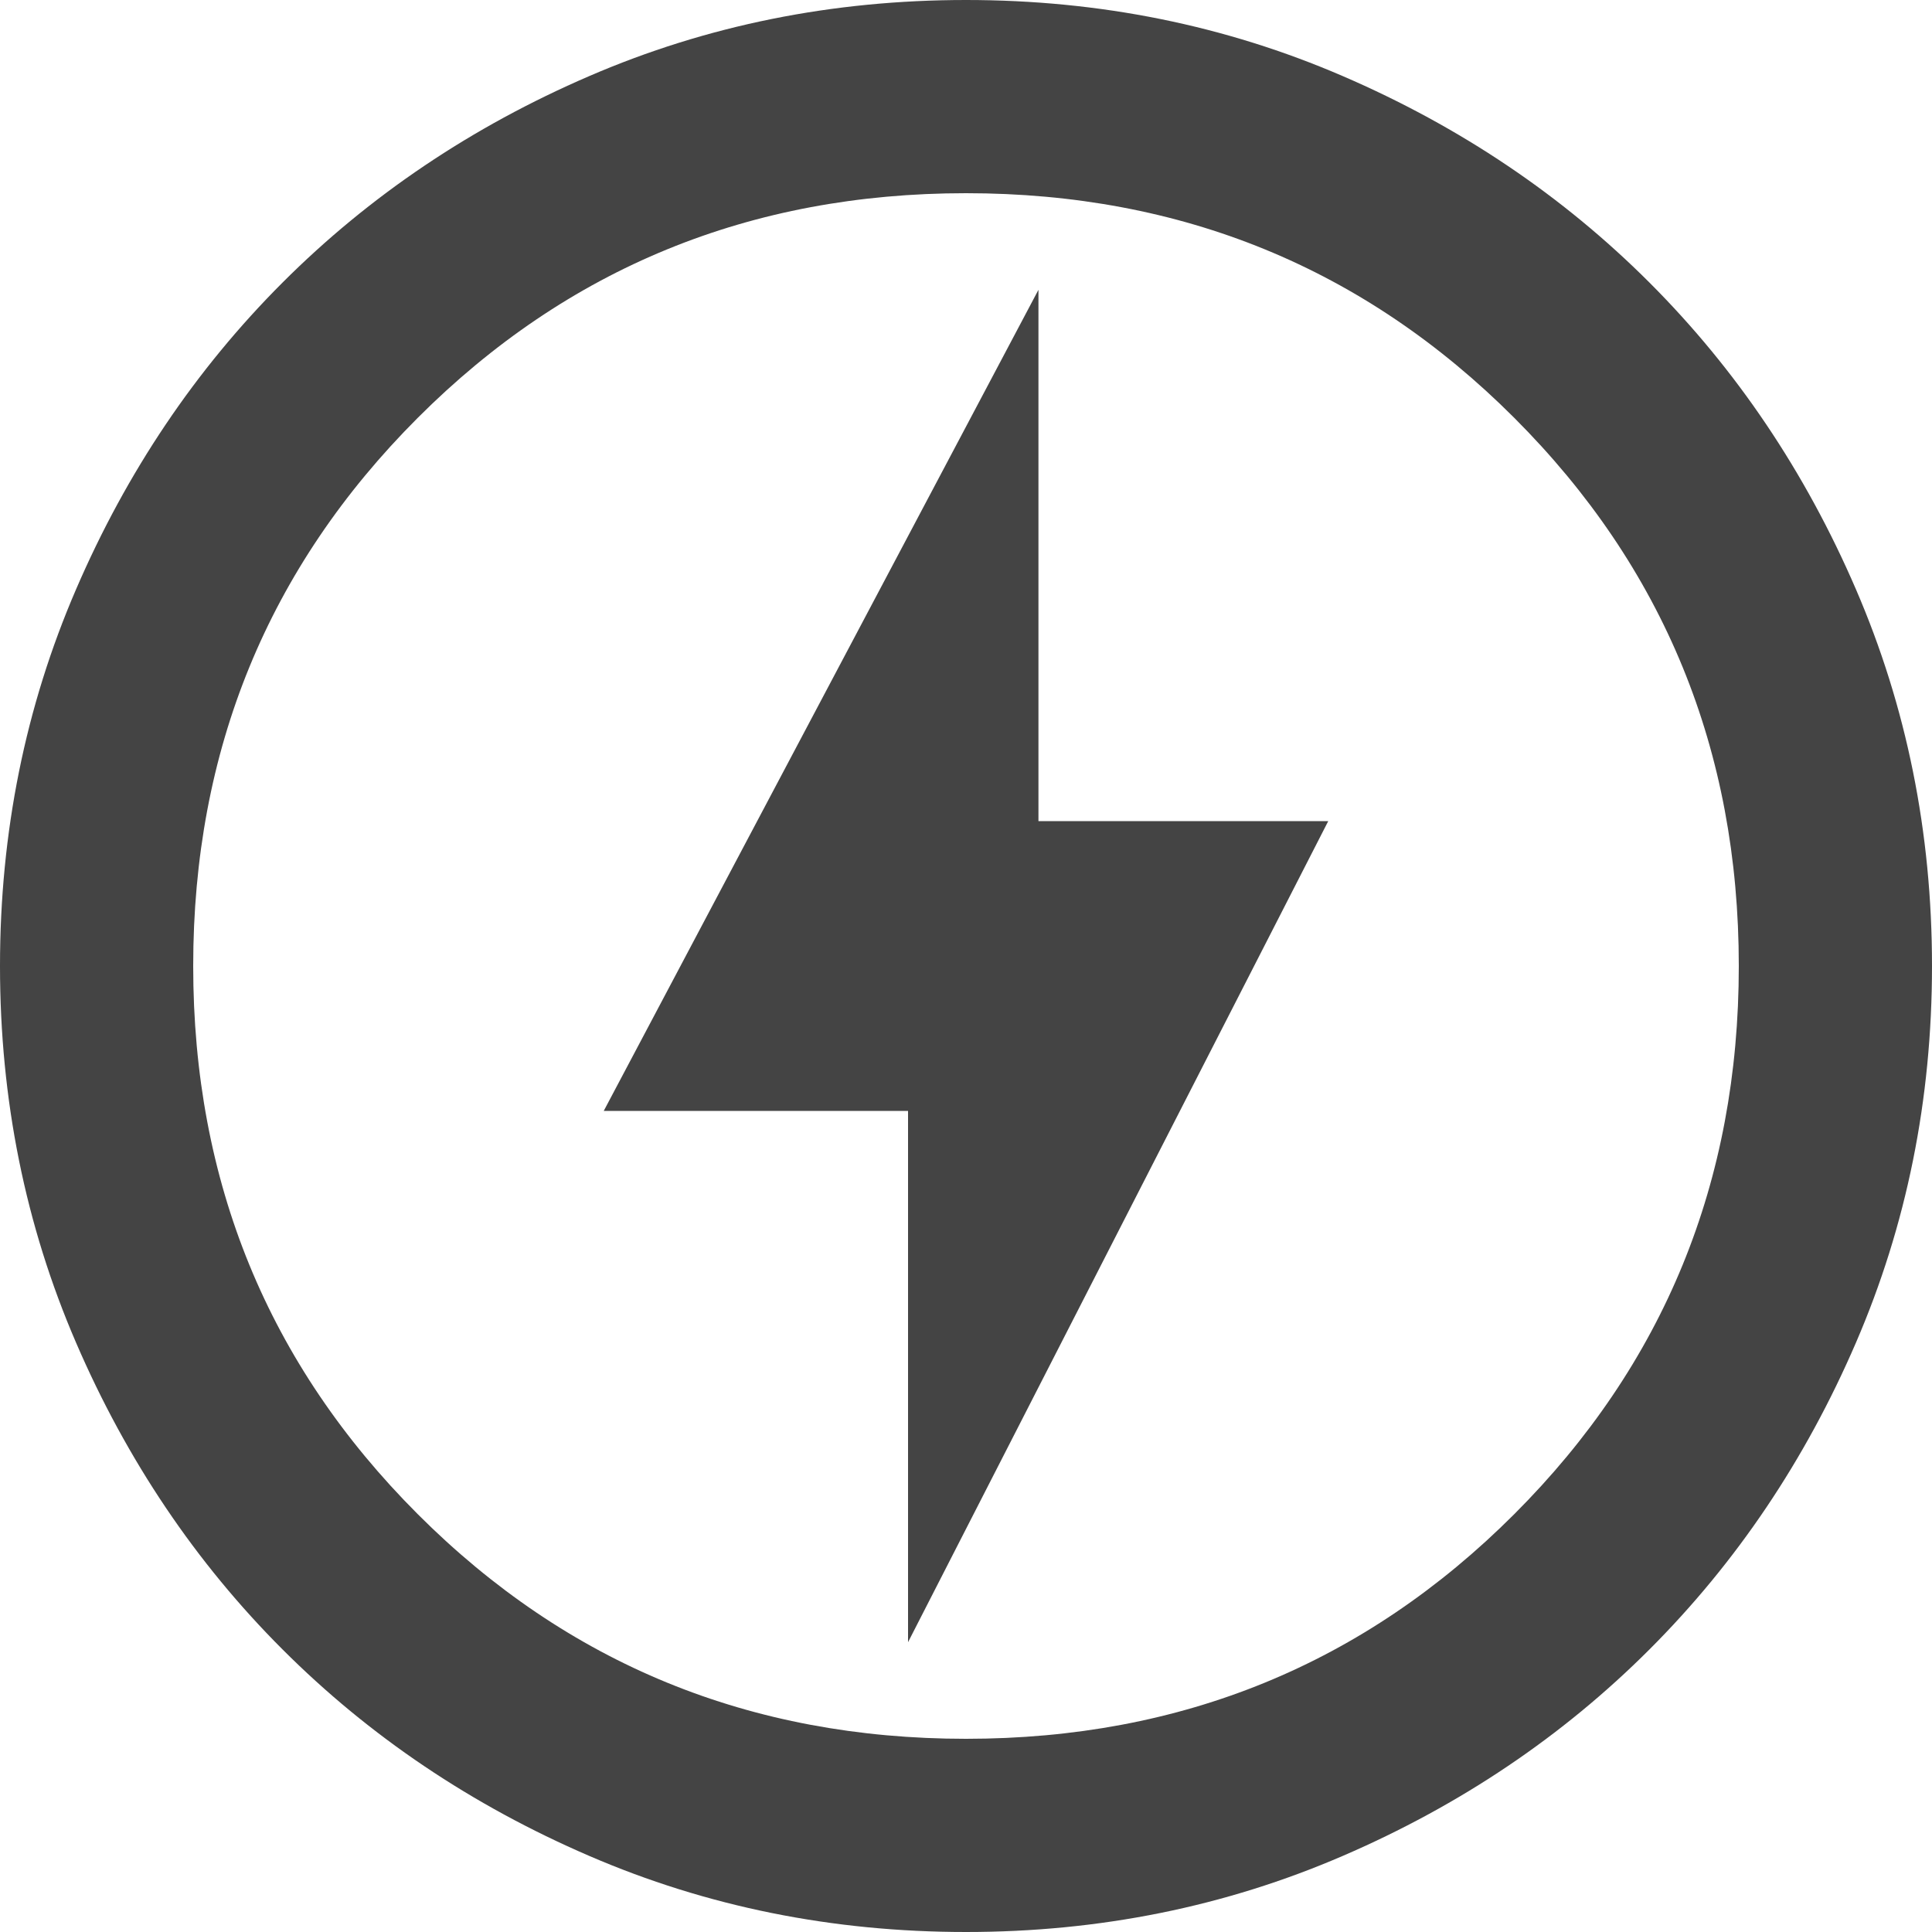 <svg xmlns="http://www.w3.org/2000/svg" width="100" height="100" viewBox="0 0 100 100" fill="none"><path d="M47 85L68.75 42.5H53.75V15L31.25 57.5H47V85ZM50 100C43.083 100 36.583 98.688 30.5 96.062C24.417 93.438 19.125 89.875 14.625 85.375C10.125 80.875 6.562 75.583 3.938 69.5C1.312 63.417 0 56.917 0 50C0 43.083 1.312 36.583 3.938 30.5C6.562 24.417 10.125 19.125 14.625 14.625C19.125 10.125 24.417 6.562 30.5 3.938C36.583 1.312 43.083 0 50 0C56.917 0 63.417 1.312 69.5 3.938C75.583 6.562 80.875 10.125 85.375 14.625C89.875 19.125 93.438 24.417 96.062 30.5C98.688 36.583 100 43.083 100 50C100 56.917 98.688 63.417 96.062 69.5C93.438 75.583 89.875 80.875 85.375 85.375C80.875 89.875 75.583 93.438 69.5 96.062C63.417 98.688 56.917 100 50 100ZM50 90C61.167 90 70.625 86.125 78.375 78.375C86.125 70.625 90 61.167 90 50C90 38.833 86.125 29.375 78.375 21.625C70.625 13.875 61.167 10 50 10C38.833 10 29.375 13.875 21.625 21.625C13.875 29.375 10 38.833 10 50C10 61.167 13.875 70.625 21.625 78.375C29.375 86.125 38.833 90 50 90Z" fill="#444444"></path></svg>